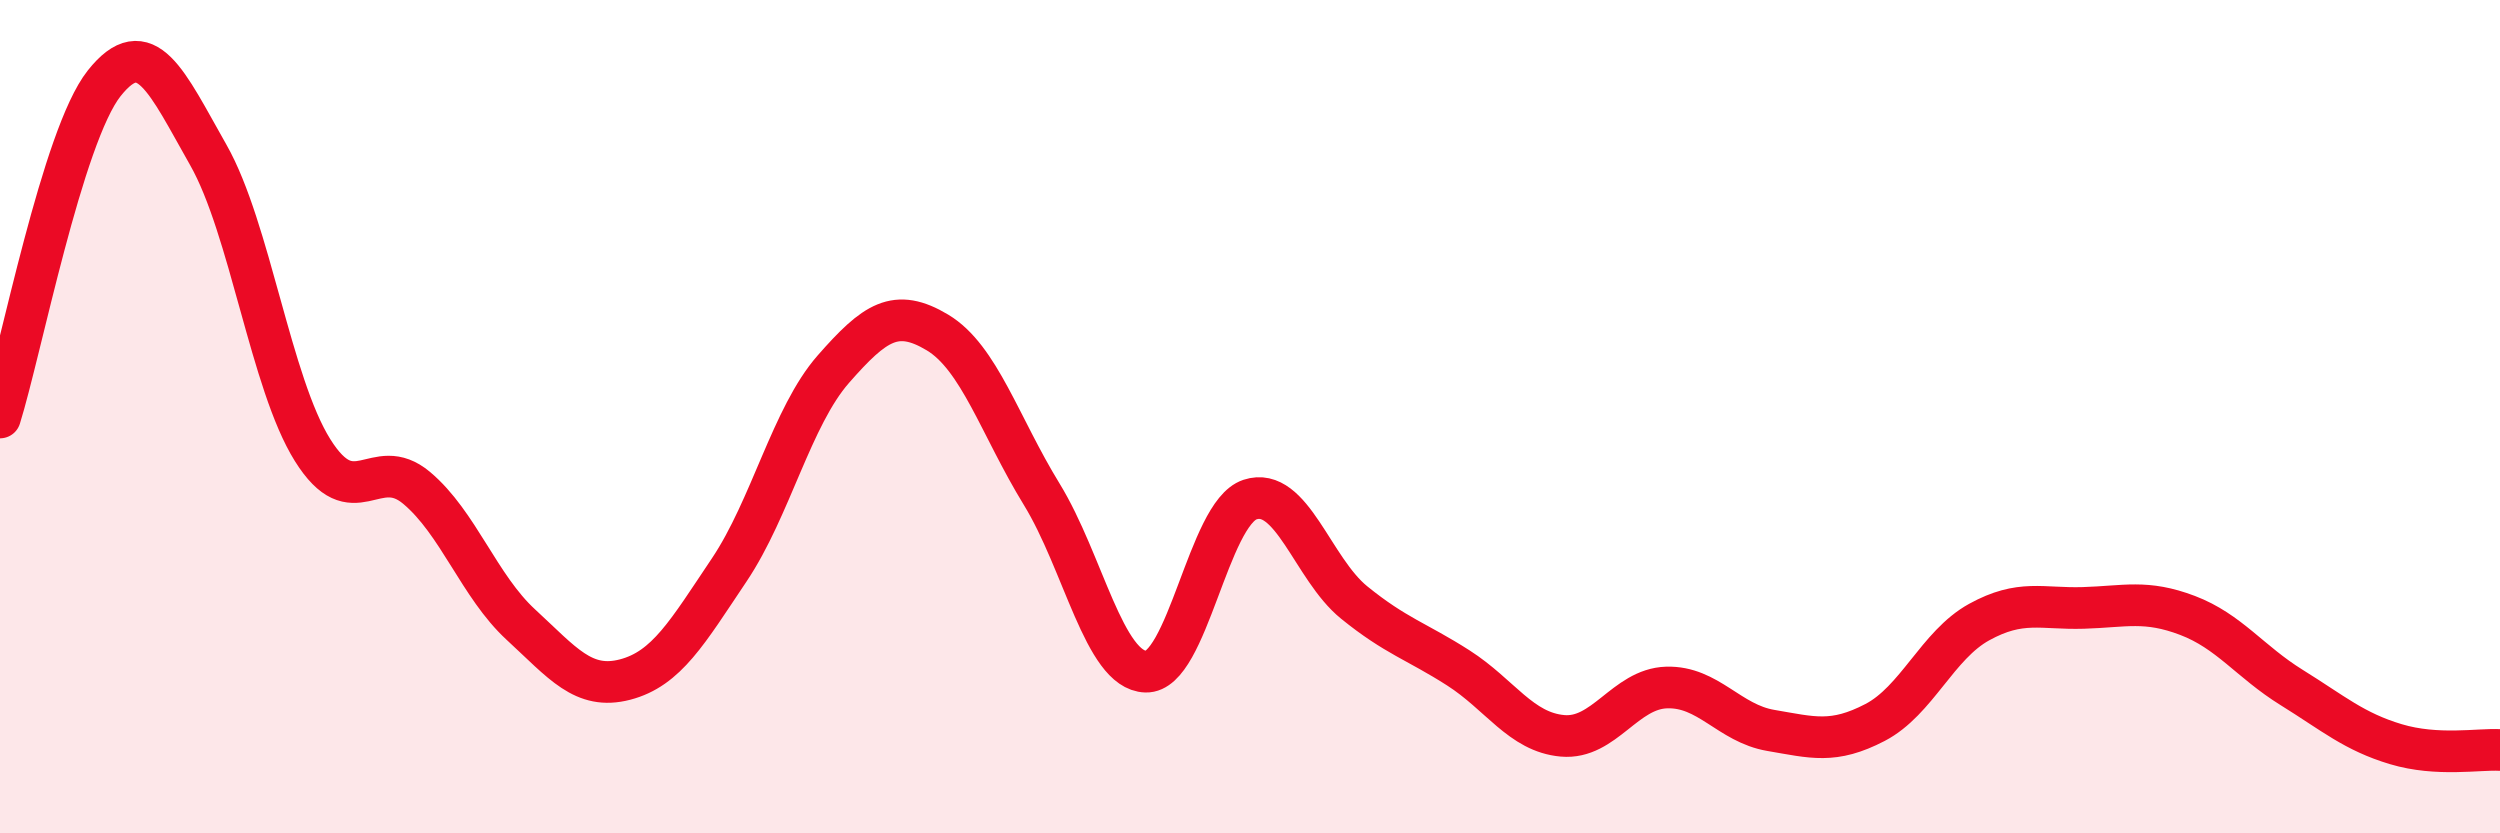 
    <svg width="60" height="20" viewBox="0 0 60 20" xmlns="http://www.w3.org/2000/svg">
      <path
        d="M 0,10.02 C 0.5,8.42 1.5,3.26 2.5,2 C 3.5,0.74 4,1.96 5,3.72 C 6,5.48 6.5,9.2 7.5,10.8 C 8.5,12.4 9,10.87 10,11.71 C 11,12.55 11.5,14.07 12.5,14.99 C 13.5,15.91 14,16.57 15,16.31 C 16,16.05 16.5,15.17 17.5,13.68 C 18.5,12.19 19,10 20,8.86 C 21,7.72 21.5,7.38 22.5,7.98 C 23.5,8.58 24,10.23 25,11.86 C 26,13.49 26.5,16.09 27.5,16.12 C 28.5,16.15 29,12.32 30,11.99 C 31,11.66 31.5,13.65 32.5,14.46 C 33.5,15.27 34,15.39 35,16.03 C 36,16.67 36.5,17.57 37.5,17.66 C 38.5,17.75 39,16.53 40,16.5 C 41,16.47 41.5,17.36 42.5,17.53 C 43.5,17.7 44,17.86 45,17.34 C 46,16.82 46.5,15.48 47.5,14.93 C 48.5,14.38 49,14.62 50,14.59 C 51,14.56 51.5,14.39 52.5,14.77 C 53.5,15.15 54,15.88 55,16.5 C 56,17.12 56.5,17.56 57.5,17.86 C 58.5,18.16 59.5,17.97 60,18L60 20L0 20Z"
        fill="#EB0A25"
        opacity="0.1"
        stroke-linecap="round"
        stroke-linejoin="round"
      />
      <path
        d="M 0,10.02 C 0.5,8.42 1.5,3.26 2.5,2 C 3.5,0.74 4,1.96 5,3.72 C 6,5.48 6.5,9.2 7.5,10.8 C 8.5,12.4 9,10.87 10,11.71 C 11,12.55 11.5,14.07 12.5,14.99 C 13.5,15.91 14,16.57 15,16.31 C 16,16.05 16.5,15.17 17.5,13.68 C 18.5,12.19 19,10 20,8.86 C 21,7.72 21.5,7.38 22.5,7.98 C 23.5,8.58 24,10.23 25,11.86 C 26,13.49 26.5,16.09 27.5,16.12 C 28.5,16.15 29,12.32 30,11.99 C 31,11.66 31.5,13.65 32.5,14.46 C 33.5,15.27 34,15.39 35,16.03 C 36,16.67 36.5,17.57 37.5,17.66 C 38.5,17.75 39,16.53 40,16.5 C 41,16.47 41.5,17.36 42.5,17.53 C 43.5,17.7 44,17.86 45,17.34 C 46,16.82 46.5,15.48 47.5,14.93 C 48.5,14.38 49,14.62 50,14.59 C 51,14.56 51.5,14.39 52.5,14.77 C 53.5,15.15 54,15.88 55,16.5 C 56,17.12 56.5,17.56 57.5,17.86 C 58.5,18.16 59.5,17.97 60,18"
        stroke="#EB0A25"
        stroke-width="1"
        fill="none"
        stroke-linecap="round"
        stroke-linejoin="round"
      />
    </svg>
  